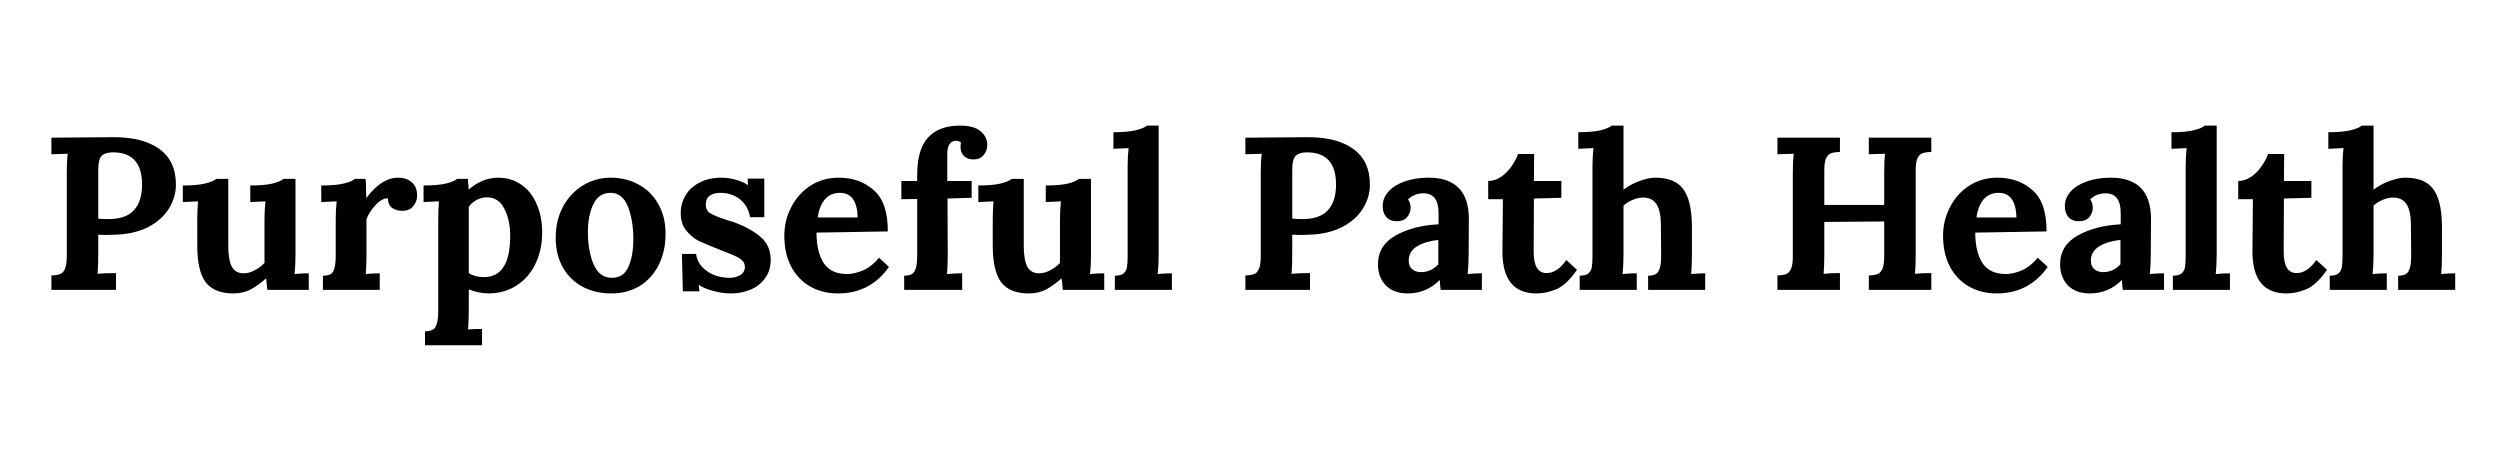 <svg xmlns="http://www.w3.org/2000/svg" xmlns:xlink="http://www.w3.org/1999/xlink" width="220" zoomAndPan="magnify" viewBox="0 0 165 30" height="40" preserveAspectRatio="xMidYMid meet" version="1.0"><defs><g/><clipPath id="bab718f84d"><path d="M 2.66 5 L 162.336 5 L 162.336 24 L 2.66 24 Z M 2.66 5 " clip-rule="nonzero"/></clipPath><clipPath id="6c009925c9"><path d="M 151 3 L 160.336 3 L 160.336 15 L 151 15 Z M 151 3 " clip-rule="nonzero"/></clipPath><clipPath id="197c9219d7"><rect x="0" width="161" y="0" height="19"/></clipPath></defs><g clip-path="url(#bab718f84d)"><g transform="matrix(1, 0, 0, 1, 2, 5)"><g clip-path="url(#197c9219d7)"><g fill="#000000" fill-opacity="1"><g transform="translate(0.673, 14.133)"><g><path d="M 0.719 -0.953 C 0.977 -0.961 1.172 -0.992 1.297 -1.047 C 1.43 -1.098 1.535 -1.207 1.609 -1.375 C 1.691 -1.551 1.734 -1.828 1.734 -2.203 L 1.734 -7.703 C 1.734 -8.234 1.754 -8.66 1.797 -8.984 L 0.719 -8.953 L 0.719 -10.047 L 4.797 -10.078 C 6.086 -10.086 7.098 -9.832 7.828 -9.312 C 8.566 -8.789 8.938 -8 8.938 -6.938 C 8.938 -6.383 8.781 -5.859 8.469 -5.359 C 8.164 -4.867 7.707 -4.461 7.094 -4.141 C 6.477 -3.828 5.734 -3.66 4.859 -3.641 L 4.297 -3.625 L 3.812 -3.641 L 3.812 -2.375 C 3.812 -1.82 3.797 -1.383 3.766 -1.062 C 4.066 -1.094 4.473 -1.109 4.984 -1.109 L 4.984 0 L 0.719 0 Z M 4.469 -4.672 C 5.238 -4.672 5.801 -4.863 6.156 -5.25 C 6.52 -5.633 6.703 -6.203 6.703 -6.953 C 6.703 -8.367 6.062 -9.078 4.781 -9.078 C 4.445 -9.078 4.203 -9.004 4.047 -8.859 C 3.891 -8.711 3.812 -8.406 3.812 -7.938 L 3.812 -4.703 C 4.02 -4.68 4.238 -4.672 4.469 -4.672 Z M 4.469 -4.672 "/></g></g></g><g fill="#000000" fill-opacity="1"><g transform="translate(9.847, 14.133)"><g><path d="M 3.562 0.234 C 2.707 0.234 2.094 -0.016 1.719 -0.516 C 1.352 -1.016 1.172 -1.82 1.172 -2.938 L 1.172 -4.594 C 1.172 -5 1.188 -5.414 1.219 -5.844 L 0.219 -5.797 L 0.219 -6.891 C 0.82 -6.891 1.305 -6.93 1.672 -7.016 C 2.047 -7.109 2.297 -7.211 2.422 -7.328 L 3.219 -7.328 L 3.219 -2.922 C 3.219 -2.297 3.297 -1.832 3.453 -1.531 C 3.617 -1.238 3.879 -1.094 4.234 -1.094 C 4.473 -1.094 4.719 -1.16 4.969 -1.297 C 5.227 -1.43 5.441 -1.594 5.609 -1.781 L 5.609 -4.594 C 5.609 -5.039 5.629 -5.457 5.672 -5.844 L 4.672 -5.797 L 4.672 -6.891 C 5.273 -6.891 5.758 -6.93 6.125 -7.016 C 6.488 -7.109 6.734 -7.211 6.859 -7.328 L 7.656 -7.328 L 7.656 -2.312 C 7.656 -1.852 7.633 -1.43 7.594 -1.047 C 7.906 -1.078 8.219 -1.094 8.531 -1.094 L 8.531 0 L 5.797 0 L 5.719 -0.75 L 5.703 -0.75 C 5.348 -0.438 5.004 -0.191 4.672 -0.016 C 4.336 0.148 3.969 0.234 3.562 0.234 Z M 3.562 0.234 "/></g></g></g><g fill="#000000" fill-opacity="1"><g transform="translate(18.719, 14.133)"><g><path d="M 0.594 -0.938 C 0.957 -0.938 1.188 -1.035 1.281 -1.234 C 1.383 -1.43 1.438 -1.758 1.438 -2.219 L 1.438 -4.625 C 1.438 -5.051 1.457 -5.457 1.5 -5.844 L 0.484 -5.797 L 0.484 -6.891 C 1.086 -6.891 1.578 -6.93 1.953 -7.016 C 2.328 -7.109 2.578 -7.211 2.703 -7.328 L 3.406 -7.328 C 3.426 -7.18 3.438 -6.992 3.438 -6.766 C 3.445 -6.535 3.453 -6.312 3.453 -6.094 L 3.484 -6.094 C 4.141 -6.969 4.832 -7.406 5.562 -7.406 C 5.926 -7.406 6.223 -7.305 6.453 -7.109 C 6.691 -6.91 6.812 -6.613 6.812 -6.219 C 6.812 -5.969 6.727 -5.738 6.562 -5.531 C 6.395 -5.32 6.148 -5.219 5.828 -5.219 C 5.586 -5.219 5.375 -5.273 5.188 -5.391 C 5 -5.516 4.895 -5.734 4.875 -6.047 C 4.602 -6.047 4.328 -5.891 4.047 -5.578 C 3.766 -5.266 3.57 -4.957 3.469 -4.656 L 3.469 -2.312 C 3.469 -1.852 3.453 -1.43 3.422 -1.047 C 3.723 -1.078 4.031 -1.094 4.344 -1.094 L 4.344 0 L 0.594 0 Z M 0.594 -0.938 "/></g></g></g><g fill="#000000" fill-opacity="1"><g transform="translate(25.611, 14.133)"><g><path d="M 0.438 2.734 C 0.801 2.734 1.035 2.629 1.141 2.422 C 1.254 2.223 1.312 1.898 1.312 1.453 L 1.312 -4.625 C 1.312 -5.051 1.328 -5.457 1.359 -5.844 L 0.344 -5.797 L 0.344 -6.891 C 0.945 -6.891 1.438 -6.93 1.812 -7.016 C 2.188 -7.109 2.438 -7.211 2.562 -7.328 L 3.266 -7.328 C 3.273 -7.16 3.297 -6.93 3.328 -6.641 L 3.344 -6.641 C 3.938 -7.148 4.578 -7.406 5.266 -7.406 C 5.836 -7.406 6.344 -7.254 6.781 -6.953 C 7.219 -6.66 7.555 -6.238 7.797 -5.688 C 8.047 -5.145 8.172 -4.508 8.172 -3.781 C 8.172 -3.008 8.02 -2.316 7.719 -1.703 C 7.426 -1.098 7.008 -0.625 6.469 -0.281 C 5.926 0.062 5.305 0.234 4.609 0.234 C 4.234 0.234 3.805 0.145 3.328 -0.031 L 3.328 1.344 C 3.328 1.758 3.312 2.18 3.281 2.609 C 3.582 2.586 3.891 2.578 4.203 2.578 L 4.203 3.656 L 0.438 3.656 Z M 4.328 -0.844 C 5.484 -0.844 6.062 -1.75 6.062 -3.562 C 6.062 -4.27 5.93 -4.867 5.672 -5.359 C 5.422 -5.859 5.039 -6.109 4.531 -6.109 C 4.289 -6.109 4.062 -6.051 3.844 -5.938 C 3.633 -5.82 3.461 -5.672 3.328 -5.484 L 3.328 -1.109 C 3.422 -1.035 3.562 -0.973 3.75 -0.922 C 3.938 -0.867 4.129 -0.844 4.328 -0.844 Z M 4.328 -0.844 "/></g></g></g><g fill="#000000" fill-opacity="1"><g transform="translate(34.239, 14.133)"><g><path d="M 4.109 0.234 C 3.41 0.234 2.781 0.086 2.219 -0.203 C 1.664 -0.504 1.227 -0.93 0.906 -1.484 C 0.594 -2.047 0.438 -2.695 0.438 -3.438 C 0.438 -4.207 0.598 -4.895 0.922 -5.5 C 1.254 -6.102 1.695 -6.57 2.25 -6.906 C 2.801 -7.238 3.406 -7.406 4.062 -7.406 C 4.75 -7.406 5.363 -7.254 5.906 -6.953 C 6.457 -6.66 6.891 -6.234 7.203 -5.672 C 7.523 -5.117 7.688 -4.469 7.688 -3.719 C 7.688 -2.926 7.535 -2.234 7.234 -1.641 C 6.93 -1.047 6.508 -0.582 5.969 -0.25 C 5.426 0.07 4.805 0.234 4.109 0.234 Z M 4.141 -0.797 C 4.66 -0.797 5.023 -1.035 5.234 -1.516 C 5.453 -2.004 5.562 -2.617 5.562 -3.359 C 5.562 -4.18 5.441 -4.895 5.203 -5.5 C 4.961 -6.102 4.582 -6.406 4.062 -6.406 C 3.539 -6.406 3.16 -6.156 2.922 -5.656 C 2.68 -5.156 2.562 -4.539 2.562 -3.812 C 2.562 -2.988 2.688 -2.281 2.938 -1.688 C 3.195 -1.094 3.598 -0.797 4.141 -0.797 Z M 4.141 -0.797 "/></g></g></g><g fill="#000000" fill-opacity="1"><g transform="translate(42.365, 14.133)"><g><path d="M 3.891 0.234 C 3.484 0.234 3.082 0.176 2.688 0.062 C 2.289 -0.039 1.984 -0.172 1.766 -0.328 L 1.75 -0.328 L 1.797 0.094 L 0.703 0.094 L 0.641 -2.375 L 1.578 -2.375 C 1.629 -1.926 1.863 -1.551 2.281 -1.25 C 2.695 -0.945 3.207 -0.797 3.812 -0.797 C 4.07 -0.797 4.301 -0.859 4.5 -0.984 C 4.695 -1.109 4.797 -1.285 4.797 -1.516 C 4.797 -1.691 4.734 -1.836 4.609 -1.953 C 4.484 -2.066 4.332 -2.16 4.156 -2.234 C 3.988 -2.316 3.645 -2.457 3.125 -2.656 C 2.52 -2.895 2.062 -3.086 1.75 -3.234 C 1.445 -3.391 1.172 -3.617 0.922 -3.922 C 0.68 -4.223 0.562 -4.613 0.562 -5.094 C 0.562 -5.488 0.66 -5.859 0.859 -6.203 C 1.055 -6.555 1.359 -6.844 1.766 -7.062 C 2.172 -7.289 2.672 -7.406 3.266 -7.406 C 3.535 -7.406 3.832 -7.363 4.156 -7.281 C 4.488 -7.195 4.766 -7.078 4.984 -6.922 L 5 -6.922 L 4.984 -7.344 L 6.078 -7.344 L 6.078 -4.797 L 5.141 -4.797 C 5.055 -5.297 4.836 -5.688 4.484 -5.969 C 4.129 -6.258 3.691 -6.406 3.172 -6.406 C 2.898 -6.406 2.672 -6.344 2.484 -6.219 C 2.305 -6.094 2.219 -5.898 2.219 -5.641 C 2.219 -5.367 2.32 -5.172 2.531 -5.047 C 2.75 -4.922 3.109 -4.773 3.609 -4.609 C 3.66 -4.598 3.785 -4.562 3.984 -4.5 C 4.797 -4.207 5.414 -3.867 5.844 -3.484 C 6.281 -3.109 6.5 -2.609 6.5 -1.984 C 6.5 -1.504 6.375 -1.098 6.125 -0.766 C 5.883 -0.43 5.566 -0.18 5.172 -0.016 C 4.773 0.148 4.348 0.234 3.891 0.234 Z M 3.891 0.234 "/></g></g></g><g fill="#000000" fill-opacity="1"><g transform="translate(49.328, 14.133)"><g><path d="M 3.984 0.234 C 3.285 0.234 2.664 0.078 2.125 -0.234 C 1.594 -0.547 1.176 -0.988 0.875 -1.562 C 0.582 -2.133 0.438 -2.805 0.438 -3.578 C 0.438 -4.242 0.586 -4.867 0.891 -5.453 C 1.191 -6.047 1.613 -6.52 2.156 -6.875 C 2.707 -7.227 3.332 -7.406 4.031 -7.406 C 4.957 -7.406 5.727 -7.129 6.344 -6.578 C 6.969 -6.035 7.273 -5.129 7.266 -3.859 L 2.562 -3.781 C 2.562 -2.938 2.719 -2.27 3.031 -1.781 C 3.352 -1.289 3.867 -1.047 4.578 -1.047 C 4.91 -1.047 5.27 -1.129 5.656 -1.297 C 6.039 -1.473 6.383 -1.75 6.688 -2.125 L 7.344 -1.516 C 6.52 -0.348 5.398 0.234 3.984 0.234 Z M 5.281 -4.781 C 5.25 -5.863 4.859 -6.406 4.109 -6.406 C 3.691 -6.406 3.359 -6.258 3.109 -5.969 C 2.867 -5.676 2.711 -5.281 2.641 -4.781 Z M 5.281 -4.781 "/></g></g></g><g fill="#000000" fill-opacity="1"><g transform="translate(57.051, 14.133)"><g><path d="M 0.625 -0.938 C 0.977 -0.938 1.207 -1.035 1.312 -1.234 C 1.426 -1.43 1.484 -1.758 1.484 -2.219 L 1.484 -6 L 0.438 -5.984 L 0.438 -7.188 L 1.484 -7.188 L 1.484 -7.594 C 1.484 -8.719 1.723 -9.539 2.203 -10.062 C 2.691 -10.582 3.391 -10.844 4.297 -10.844 C 4.922 -10.844 5.379 -10.719 5.672 -10.469 C 5.961 -10.219 6.109 -9.922 6.109 -9.578 C 6.109 -9.305 6.023 -9.078 5.859 -8.891 C 5.703 -8.703 5.484 -8.609 5.203 -8.609 C 4.93 -8.609 4.719 -8.688 4.562 -8.844 C 4.414 -9 4.344 -9.195 4.344 -9.438 C 4.344 -9.562 4.352 -9.656 4.375 -9.719 C 4.301 -9.801 4.191 -9.844 4.047 -9.844 C 3.66 -9.832 3.469 -9.535 3.469 -8.953 L 3.469 -7.188 L 5.078 -7.188 L 5.078 -6.078 L 3.484 -6.031 L 3.5 -2.344 C 3.5 -1.863 3.484 -1.43 3.453 -1.047 C 3.766 -1.078 4.098 -1.094 4.453 -1.094 L 4.453 0 L 0.625 0 Z M 0.625 -0.938 "/></g></g></g><g fill="#000000" fill-opacity="1"><g transform="translate(62.349, 14.133)"><g><path d="M 3.562 0.234 C 2.707 0.234 2.094 -0.016 1.719 -0.516 C 1.352 -1.016 1.172 -1.82 1.172 -2.938 L 1.172 -4.594 C 1.172 -5 1.188 -5.414 1.219 -5.844 L 0.219 -5.797 L 0.219 -6.891 C 0.82 -6.891 1.305 -6.93 1.672 -7.016 C 2.047 -7.109 2.297 -7.211 2.422 -7.328 L 3.219 -7.328 L 3.219 -2.922 C 3.219 -2.297 3.297 -1.832 3.453 -1.531 C 3.617 -1.238 3.879 -1.094 4.234 -1.094 C 4.473 -1.094 4.719 -1.16 4.969 -1.297 C 5.227 -1.43 5.441 -1.594 5.609 -1.781 L 5.609 -4.594 C 5.609 -5.039 5.629 -5.457 5.672 -5.844 L 4.672 -5.797 L 4.672 -6.891 C 5.273 -6.891 5.758 -6.93 6.125 -7.016 C 6.488 -7.109 6.734 -7.211 6.859 -7.328 L 7.656 -7.328 L 7.656 -2.312 C 7.656 -1.852 7.633 -1.43 7.594 -1.047 C 7.906 -1.078 8.219 -1.094 8.531 -1.094 L 8.531 0 L 5.797 0 L 5.719 -0.75 L 5.703 -0.75 C 5.348 -0.438 5.004 -0.191 4.672 -0.016 C 4.336 0.148 3.969 0.234 3.562 0.234 Z M 3.562 0.234 "/></g></g></g><g fill="#000000" fill-opacity="1"><g transform="translate(71.221, 14.133)"><g><path d="M 0.359 -0.938 C 0.617 -0.938 0.805 -0.984 0.922 -1.078 C 1.047 -1.18 1.125 -1.316 1.156 -1.484 C 1.188 -1.66 1.203 -1.906 1.203 -2.219 L 1.203 -8.109 C 1.203 -8.566 1.223 -8.984 1.266 -9.359 L 0.266 -9.312 L 0.266 -10.406 C 0.859 -10.406 1.344 -10.445 1.719 -10.531 C 2.094 -10.625 2.344 -10.727 2.469 -10.844 L 3.25 -10.844 L 3.25 -2.312 C 3.25 -1.852 3.227 -1.43 3.188 -1.047 C 3.5 -1.078 3.812 -1.094 4.125 -1.094 L 4.125 0 L 0.359 0 Z M 0.359 -0.938 "/></g></g></g><g fill="#000000" fill-opacity="1"><g transform="translate(75.701, 14.133)"><g/></g></g><g fill="#000000" fill-opacity="1"><g transform="translate(79.476, 14.133)"><g><path d="M 0.719 -0.953 C 0.977 -0.961 1.172 -0.992 1.297 -1.047 C 1.43 -1.098 1.535 -1.207 1.609 -1.375 C 1.691 -1.551 1.734 -1.828 1.734 -2.203 L 1.734 -7.703 C 1.734 -8.234 1.754 -8.66 1.797 -8.984 L 0.719 -8.953 L 0.719 -10.047 L 4.797 -10.078 C 6.086 -10.086 7.098 -9.832 7.828 -9.312 C 8.566 -8.789 8.938 -8 8.938 -6.938 C 8.938 -6.383 8.781 -5.859 8.469 -5.359 C 8.164 -4.867 7.707 -4.461 7.094 -4.141 C 6.477 -3.828 5.734 -3.66 4.859 -3.641 L 4.297 -3.625 L 3.812 -3.641 L 3.812 -2.375 C 3.812 -1.82 3.797 -1.383 3.766 -1.062 C 4.066 -1.094 4.473 -1.109 4.984 -1.109 L 4.984 0 L 0.719 0 Z M 4.469 -4.672 C 5.238 -4.672 5.801 -4.863 6.156 -5.25 C 6.52 -5.633 6.703 -6.203 6.703 -6.953 C 6.703 -8.367 6.062 -9.078 4.781 -9.078 C 4.445 -9.078 4.203 -9.004 4.047 -8.859 C 3.891 -8.711 3.812 -8.406 3.812 -7.938 L 3.812 -4.703 C 4.02 -4.68 4.238 -4.672 4.469 -4.672 Z M 4.469 -4.672 "/></g></g></g><g fill="#000000" fill-opacity="1"><g transform="translate(88.507, 14.133)"><g><path d="M 2.391 0.234 C 1.785 0.234 1.305 0.055 0.953 -0.297 C 0.609 -0.66 0.438 -1.125 0.438 -1.688 C 0.438 -2.52 0.828 -3.156 1.609 -3.594 C 2.391 -4.031 3.332 -4.273 4.438 -4.328 L 4.438 -5.062 C 4.438 -5.938 4.109 -6.375 3.453 -6.375 C 3.035 -6.375 2.691 -6.238 2.422 -5.969 C 2.535 -5.832 2.594 -5.648 2.594 -5.422 C 2.594 -5.191 2.516 -4.984 2.359 -4.797 C 2.203 -4.617 1.973 -4.531 1.672 -4.531 C 1.379 -4.531 1.148 -4.625 0.984 -4.812 C 0.828 -5 0.75 -5.234 0.75 -5.516 C 0.75 -5.891 0.879 -6.219 1.141 -6.5 C 1.41 -6.789 1.773 -7.016 2.234 -7.172 C 2.703 -7.328 3.219 -7.406 3.781 -7.406 C 5.551 -7.406 6.438 -6.492 6.438 -4.672 L 6.422 -2.312 C 6.422 -1.852 6.398 -1.43 6.359 -1.047 C 6.672 -1.078 6.984 -1.094 7.297 -1.094 L 7.297 0 L 4.578 0 C 4.555 -0.125 4.535 -0.344 4.516 -0.656 C 3.93 -0.062 3.223 0.234 2.391 0.234 Z M 3.281 -1.172 C 3.719 -1.172 4.098 -1.344 4.422 -1.688 L 4.422 -3.297 C 3.859 -3.242 3.391 -3.102 3.016 -2.875 C 2.648 -2.645 2.469 -2.332 2.469 -1.938 C 2.469 -1.676 2.547 -1.484 2.703 -1.359 C 2.859 -1.234 3.051 -1.172 3.281 -1.172 Z M 3.281 -1.172 "/></g></g></g><g fill="#000000" fill-opacity="1"><g transform="translate(95.972, 14.133)"><g><path d="M 3.438 0.234 C 1.938 0.234 1.188 -0.688 1.188 -2.531 L 1.219 -5.984 L 0.25 -5.984 L 0.25 -7.188 C 0.551 -7.188 0.836 -7.281 1.109 -7.469 C 1.379 -7.656 1.609 -7.891 1.797 -8.172 C 1.992 -8.453 2.133 -8.719 2.219 -8.969 L 3.281 -8.969 L 3.266 -7.188 L 5.078 -7.188 L 5.078 -6.078 L 3.266 -6.031 L 3.25 -2.5 C 3.25 -1.57 3.535 -1.109 4.109 -1.109 C 4.566 -1.109 5 -1.395 5.406 -1.969 L 6.109 -1.328 C 5.648 -0.66 5.195 -0.234 4.75 -0.047 C 4.301 0.141 3.863 0.234 3.438 0.234 Z M 3.438 0.234 "/></g></g></g><g fill="#000000" fill-opacity="1"><g transform="translate(101.901, 14.133)"><g><path d="M 0.359 -0.938 C 0.617 -0.938 0.805 -0.984 0.922 -1.078 C 1.047 -1.18 1.125 -1.316 1.156 -1.484 C 1.188 -1.66 1.203 -1.906 1.203 -2.219 L 1.203 -8.109 C 1.203 -8.566 1.223 -8.984 1.266 -9.359 L 0.266 -9.312 L 0.266 -10.406 C 0.859 -10.406 1.344 -10.445 1.719 -10.531 C 2.094 -10.625 2.344 -10.727 2.469 -10.844 L 3.25 -10.844 L 3.25 -6.609 C 3.52 -6.828 3.859 -7.016 4.266 -7.172 C 4.68 -7.328 5.039 -7.406 5.344 -7.406 C 6.207 -7.406 6.82 -7.156 7.188 -6.656 C 7.562 -6.164 7.754 -5.359 7.766 -4.234 L 7.766 -2.312 C 7.766 -1.852 7.75 -1.43 7.719 -1.047 C 8.02 -1.078 8.328 -1.094 8.641 -1.094 L 8.641 0 L 4.875 0 L 4.875 -0.938 C 5.227 -0.938 5.457 -1.035 5.562 -1.234 C 5.676 -1.43 5.734 -1.758 5.734 -2.219 L 5.719 -4.25 C 5.719 -4.883 5.625 -5.348 5.438 -5.641 C 5.25 -5.941 4.953 -6.094 4.547 -6.094 C 4.316 -6.094 4.082 -6.039 3.844 -5.938 C 3.602 -5.832 3.406 -5.707 3.25 -5.562 L 3.25 -2.312 C 3.25 -1.852 3.227 -1.43 3.188 -1.047 C 3.5 -1.078 3.812 -1.094 4.125 -1.094 L 4.125 0 L 0.359 0 Z M 0.359 -0.938 "/></g></g></g><g fill="#000000" fill-opacity="1"><g transform="translate(110.817, 14.133)"><g/></g></g><g fill="#000000" fill-opacity="1"><g transform="translate(114.592, 14.133)"><g><path d="M 0.719 -0.953 C 0.977 -0.961 1.172 -0.992 1.297 -1.047 C 1.43 -1.098 1.535 -1.207 1.609 -1.375 C 1.691 -1.551 1.734 -1.828 1.734 -2.203 L 1.734 -7.703 C 1.734 -8.234 1.754 -8.66 1.797 -8.984 L 0.719 -8.953 L 0.719 -10.047 L 4.844 -10.047 L 4.844 -9.109 C 4.582 -9.098 4.383 -9.066 4.25 -9.016 C 4.113 -8.961 4.004 -8.848 3.922 -8.672 C 3.848 -8.504 3.812 -8.234 3.812 -7.859 L 3.812 -5.609 L 7.766 -5.609 L 7.766 -7.703 C 7.766 -8.336 7.785 -8.766 7.828 -8.984 L 6.75 -8.953 L 6.75 -10.047 L 10.875 -10.047 L 10.875 -9.109 C 10.613 -9.098 10.414 -9.066 10.281 -9.016 C 10.145 -8.961 10.035 -8.848 9.953 -8.672 C 9.879 -8.504 9.844 -8.234 9.844 -7.859 L 9.844 -2.359 C 9.844 -1.816 9.828 -1.383 9.797 -1.062 C 10.098 -1.094 10.457 -1.109 10.875 -1.109 L 10.875 0 L 6.75 0 L 6.75 -0.953 C 7.008 -0.961 7.203 -0.992 7.328 -1.047 C 7.461 -1.098 7.566 -1.207 7.641 -1.375 C 7.723 -1.551 7.766 -1.828 7.766 -2.203 L 7.766 -4.516 L 3.812 -4.484 L 3.812 -2.359 C 3.812 -1.816 3.797 -1.383 3.766 -1.062 C 4.066 -1.094 4.426 -1.109 4.844 -1.109 L 4.844 0 L 0.719 0 Z M 0.719 -0.953 "/></g></g></g><g fill="#000000" fill-opacity="1"><g transform="translate(125.805, 14.133)"><g><path d="M 3.984 0.234 C 3.285 0.234 2.664 0.078 2.125 -0.234 C 1.594 -0.547 1.176 -0.988 0.875 -1.562 C 0.582 -2.133 0.438 -2.805 0.438 -3.578 C 0.438 -4.242 0.586 -4.867 0.891 -5.453 C 1.191 -6.047 1.613 -6.52 2.156 -6.875 C 2.707 -7.227 3.332 -7.406 4.031 -7.406 C 4.957 -7.406 5.727 -7.129 6.344 -6.578 C 6.969 -6.035 7.273 -5.129 7.266 -3.859 L 2.562 -3.781 C 2.562 -2.938 2.719 -2.27 3.031 -1.781 C 3.352 -1.289 3.867 -1.047 4.578 -1.047 C 4.91 -1.047 5.27 -1.129 5.656 -1.297 C 6.039 -1.473 6.383 -1.75 6.688 -2.125 L 7.344 -1.516 C 6.52 -0.348 5.398 0.234 3.984 0.234 Z M 5.281 -4.781 C 5.25 -5.863 4.859 -6.406 4.109 -6.406 C 3.691 -6.406 3.359 -6.258 3.109 -5.969 C 2.867 -5.676 2.711 -5.281 2.641 -4.781 Z M 5.281 -4.781 "/></g></g></g><g fill="#000000" fill-opacity="1"><g transform="translate(133.529, 14.133)"><g><path d="M 2.391 0.234 C 1.785 0.234 1.305 0.055 0.953 -0.297 C 0.609 -0.66 0.438 -1.125 0.438 -1.688 C 0.438 -2.52 0.828 -3.156 1.609 -3.594 C 2.391 -4.031 3.332 -4.273 4.438 -4.328 L 4.438 -5.062 C 4.438 -5.938 4.109 -6.375 3.453 -6.375 C 3.035 -6.375 2.691 -6.238 2.422 -5.969 C 2.535 -5.832 2.594 -5.648 2.594 -5.422 C 2.594 -5.191 2.516 -4.984 2.359 -4.797 C 2.203 -4.617 1.973 -4.531 1.672 -4.531 C 1.379 -4.531 1.148 -4.625 0.984 -4.812 C 0.828 -5 0.75 -5.234 0.75 -5.516 C 0.75 -5.891 0.879 -6.219 1.141 -6.5 C 1.41 -6.789 1.773 -7.016 2.234 -7.172 C 2.703 -7.328 3.219 -7.406 3.781 -7.406 C 5.551 -7.406 6.438 -6.492 6.438 -4.672 L 6.422 -2.312 C 6.422 -1.852 6.398 -1.43 6.359 -1.047 C 6.672 -1.078 6.984 -1.094 7.297 -1.094 L 7.297 0 L 4.578 0 C 4.555 -0.125 4.535 -0.344 4.516 -0.656 C 3.93 -0.062 3.223 0.234 2.391 0.234 Z M 3.281 -1.172 C 3.719 -1.172 4.098 -1.344 4.422 -1.688 L 4.422 -3.297 C 3.859 -3.242 3.391 -3.102 3.016 -2.875 C 2.648 -2.645 2.469 -2.332 2.469 -1.938 C 2.469 -1.676 2.547 -1.484 2.703 -1.359 C 2.859 -1.234 3.051 -1.172 3.281 -1.172 Z M 3.281 -1.172 "/></g></g></g><g fill="#000000" fill-opacity="1"><g transform="translate(141.051, 14.133)"><g><path d="M 0.359 -0.938 C 0.617 -0.938 0.805 -0.984 0.922 -1.078 C 1.047 -1.18 1.125 -1.316 1.156 -1.484 C 1.188 -1.66 1.203 -1.906 1.203 -2.219 L 1.203 -8.109 C 1.203 -8.566 1.223 -8.984 1.266 -9.359 L 0.266 -9.312 L 0.266 -10.406 C 0.859 -10.406 1.344 -10.445 1.719 -10.531 C 2.094 -10.625 2.344 -10.727 2.469 -10.844 L 3.25 -10.844 L 3.25 -2.312 C 3.25 -1.852 3.227 -1.43 3.188 -1.047 C 3.5 -1.078 3.812 -1.094 4.125 -1.094 L 4.125 0 L 0.359 0 Z M 0.359 -0.938 "/></g></g></g><g fill="#000000" fill-opacity="1"><g transform="translate(145.473, 14.133)"><g><path d="M 3.438 0.234 C 1.938 0.234 1.188 -0.688 1.188 -2.531 L 1.219 -5.984 L 0.25 -5.984 L 0.25 -7.188 C 0.551 -7.188 0.836 -7.281 1.109 -7.469 C 1.379 -7.656 1.609 -7.891 1.797 -8.172 C 1.992 -8.453 2.133 -8.719 2.219 -8.969 L 3.281 -8.969 L 3.266 -7.188 L 5.078 -7.188 L 5.078 -6.078 L 3.266 -6.031 L 3.25 -2.5 C 3.25 -1.57 3.535 -1.109 4.109 -1.109 C 4.566 -1.109 5 -1.395 5.406 -1.969 L 6.109 -1.328 C 5.648 -0.66 5.195 -0.234 4.75 -0.047 C 4.301 0.141 3.863 0.234 3.438 0.234 Z M 3.438 0.234 "/></g></g></g><g clip-path="url(#6c009925c9)"><g fill="#000000" fill-opacity="1"><g transform="translate(151.403, 14.133)"><g><path d="M 0.359 -0.938 C 0.617 -0.938 0.805 -0.984 0.922 -1.078 C 1.047 -1.18 1.125 -1.316 1.156 -1.484 C 1.188 -1.66 1.203 -1.906 1.203 -2.219 L 1.203 -8.109 C 1.203 -8.566 1.223 -8.984 1.266 -9.359 L 0.266 -9.312 L 0.266 -10.406 C 0.859 -10.406 1.344 -10.445 1.719 -10.531 C 2.094 -10.625 2.344 -10.727 2.469 -10.844 L 3.25 -10.844 L 3.25 -6.609 C 3.52 -6.828 3.859 -7.016 4.266 -7.172 C 4.68 -7.328 5.039 -7.406 5.344 -7.406 C 6.207 -7.406 6.82 -7.156 7.188 -6.656 C 7.562 -6.164 7.754 -5.359 7.766 -4.234 L 7.766 -2.312 C 7.766 -1.852 7.75 -1.43 7.719 -1.047 C 8.02 -1.078 8.328 -1.094 8.641 -1.094 L 8.641 0 L 4.875 0 L 4.875 -0.938 C 5.227 -0.938 5.457 -1.035 5.562 -1.234 C 5.676 -1.43 5.734 -1.758 5.734 -2.219 L 5.719 -4.25 C 5.719 -4.883 5.625 -5.348 5.438 -5.641 C 5.25 -5.941 4.953 -6.094 4.547 -6.094 C 4.316 -6.094 4.082 -6.039 3.844 -5.938 C 3.602 -5.832 3.406 -5.707 3.25 -5.562 L 3.25 -2.312 C 3.25 -1.852 3.227 -1.43 3.188 -1.047 C 3.5 -1.078 3.812 -1.094 4.125 -1.094 L 4.125 0 L 0.359 0 Z M 0.359 -0.938 "/></g></g></g></g></g></g></g></svg>